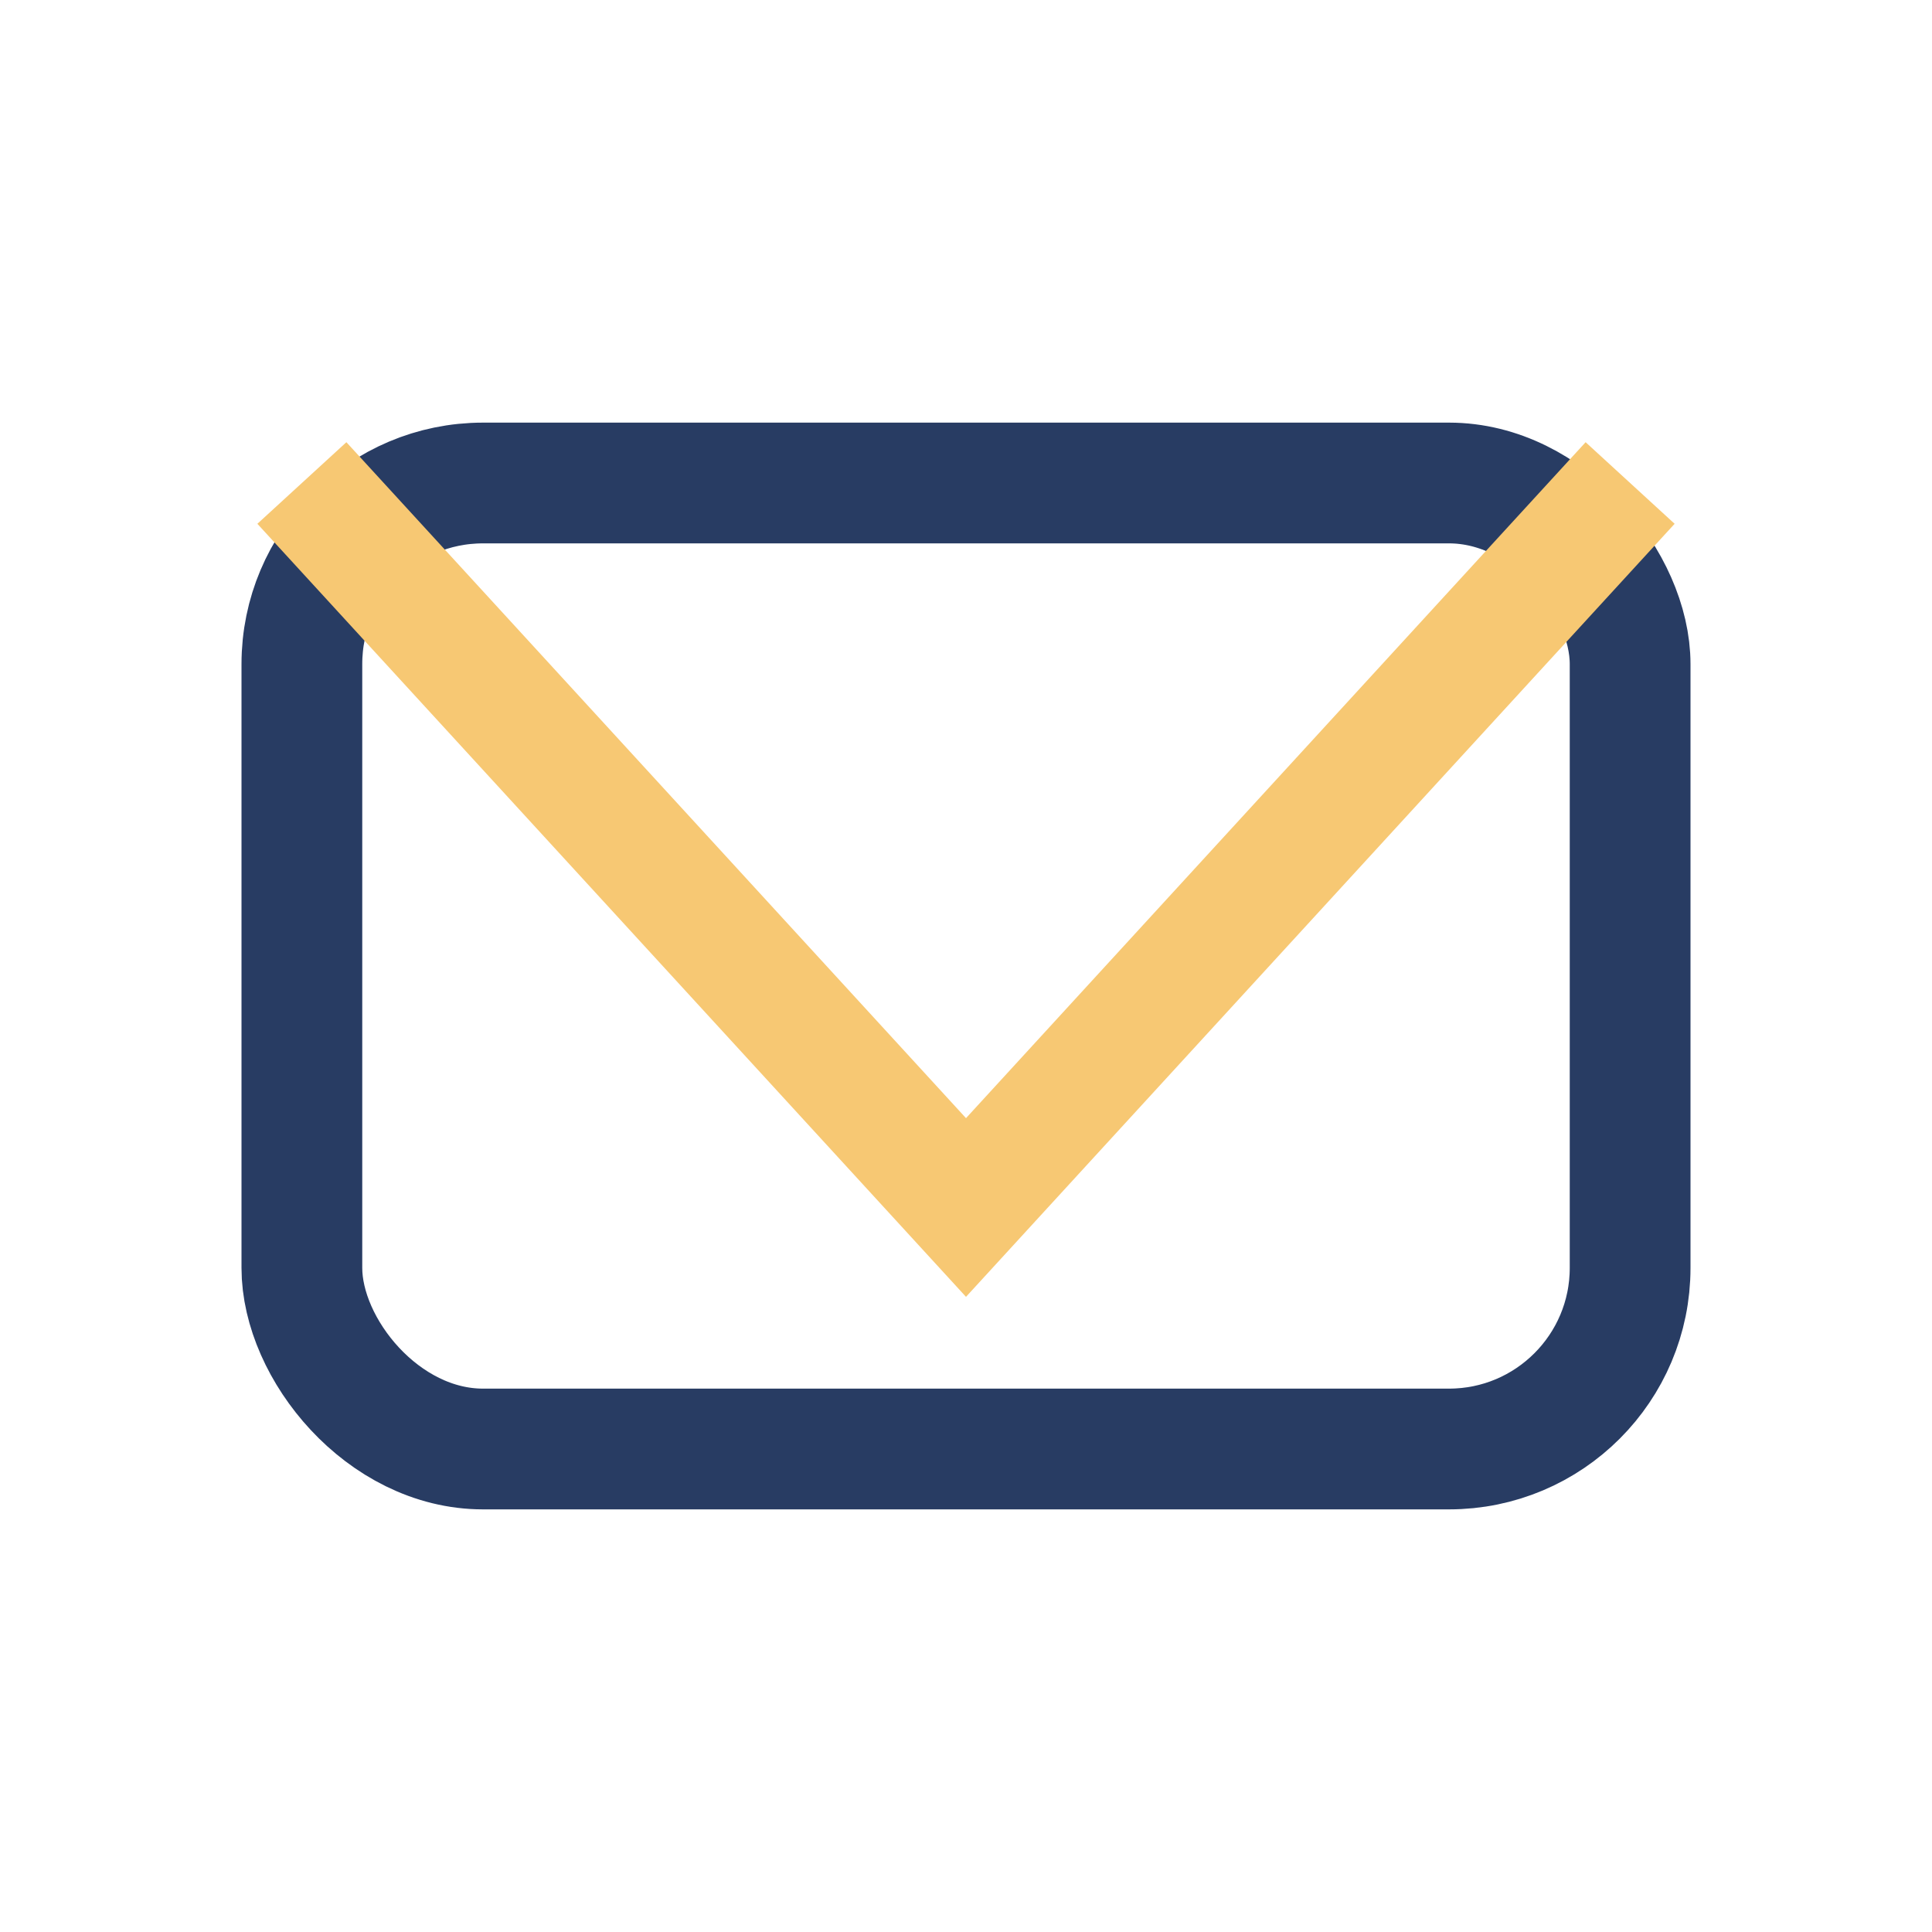 <?xml version="1.0" encoding="UTF-8"?>
<svg xmlns="http://www.w3.org/2000/svg" width="32" height="32" viewBox="0 0 32 32"><rect x="5" y="8" width="22" height="16" rx="3" fill="none" stroke="#283C63" stroke-width="2"/><polyline points="5,8 16,20 27,8" fill="none" stroke="#F7C873" stroke-width="2"/></svg>